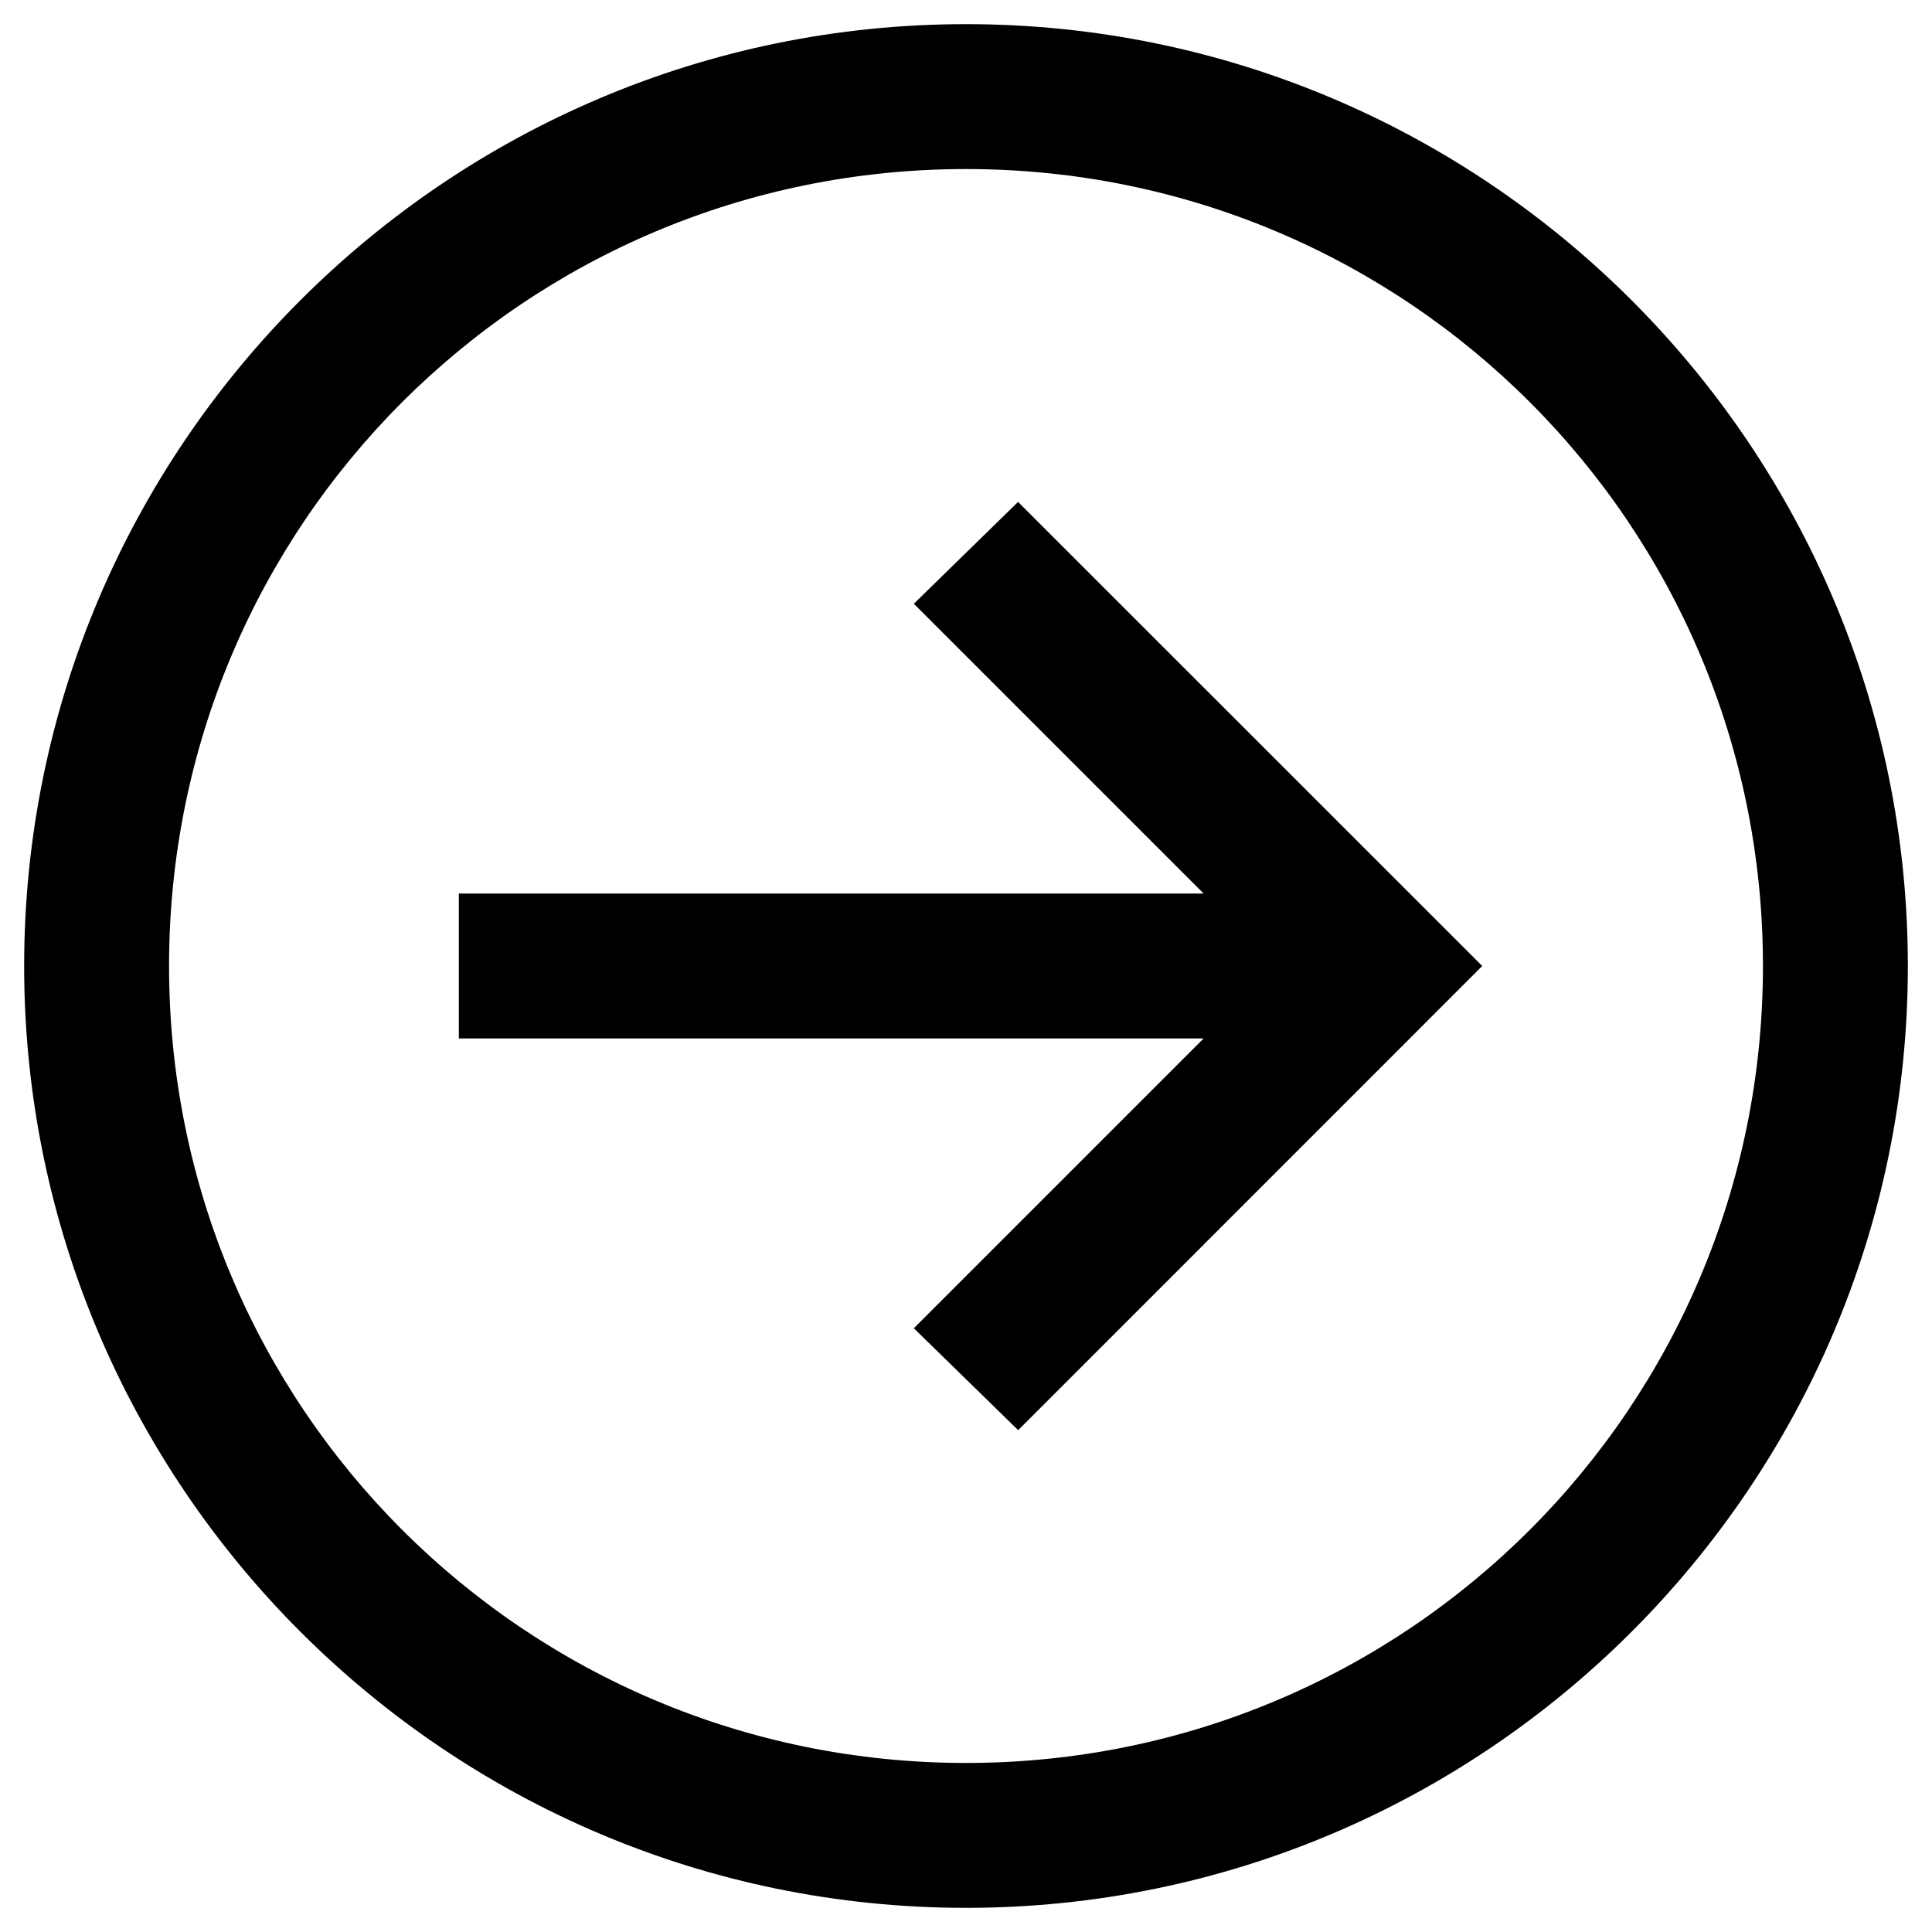 <svg width="20" height="20" viewBox="0 0 20 20" fill="none" xmlns="http://www.w3.org/2000/svg">
<g id="icons8:left-round" clip-path="url(#clip0_392_1277)">
<path id="Vector" d="M10 19.75C15.376 19.75 19.75 15.376 19.75 10C19.75 4.624 15.376 0.25 10 0.25C4.624 0.25 0.25 4.624 0.25 10C0.25 15.376 4.624 19.75 10 19.75ZM10 18.25C5.435 18.25 1.75 14.565 1.75 10C1.75 5.435 5.435 1.75 10 1.75C14.565 1.75 18.25 5.435 18.25 10C18.25 14.565 14.565 18.25 10 18.25ZM10.54 14.805L14.804 10.54L15.344 10L14.804 9.46L10.539 5.196L9.46 6.25L12.46 9.25L4.75 9.25L4.75 10.75L12.46 10.75L9.46 13.75L10.54 14.805Z" fill="black"/>
</g>
<defs>
<clipPath id="clip0_392_1277">
<rect width="20" height="20" fill="white" transform="translate(20 20) rotate(180)"/>
</clipPath>
</defs>
</svg>
